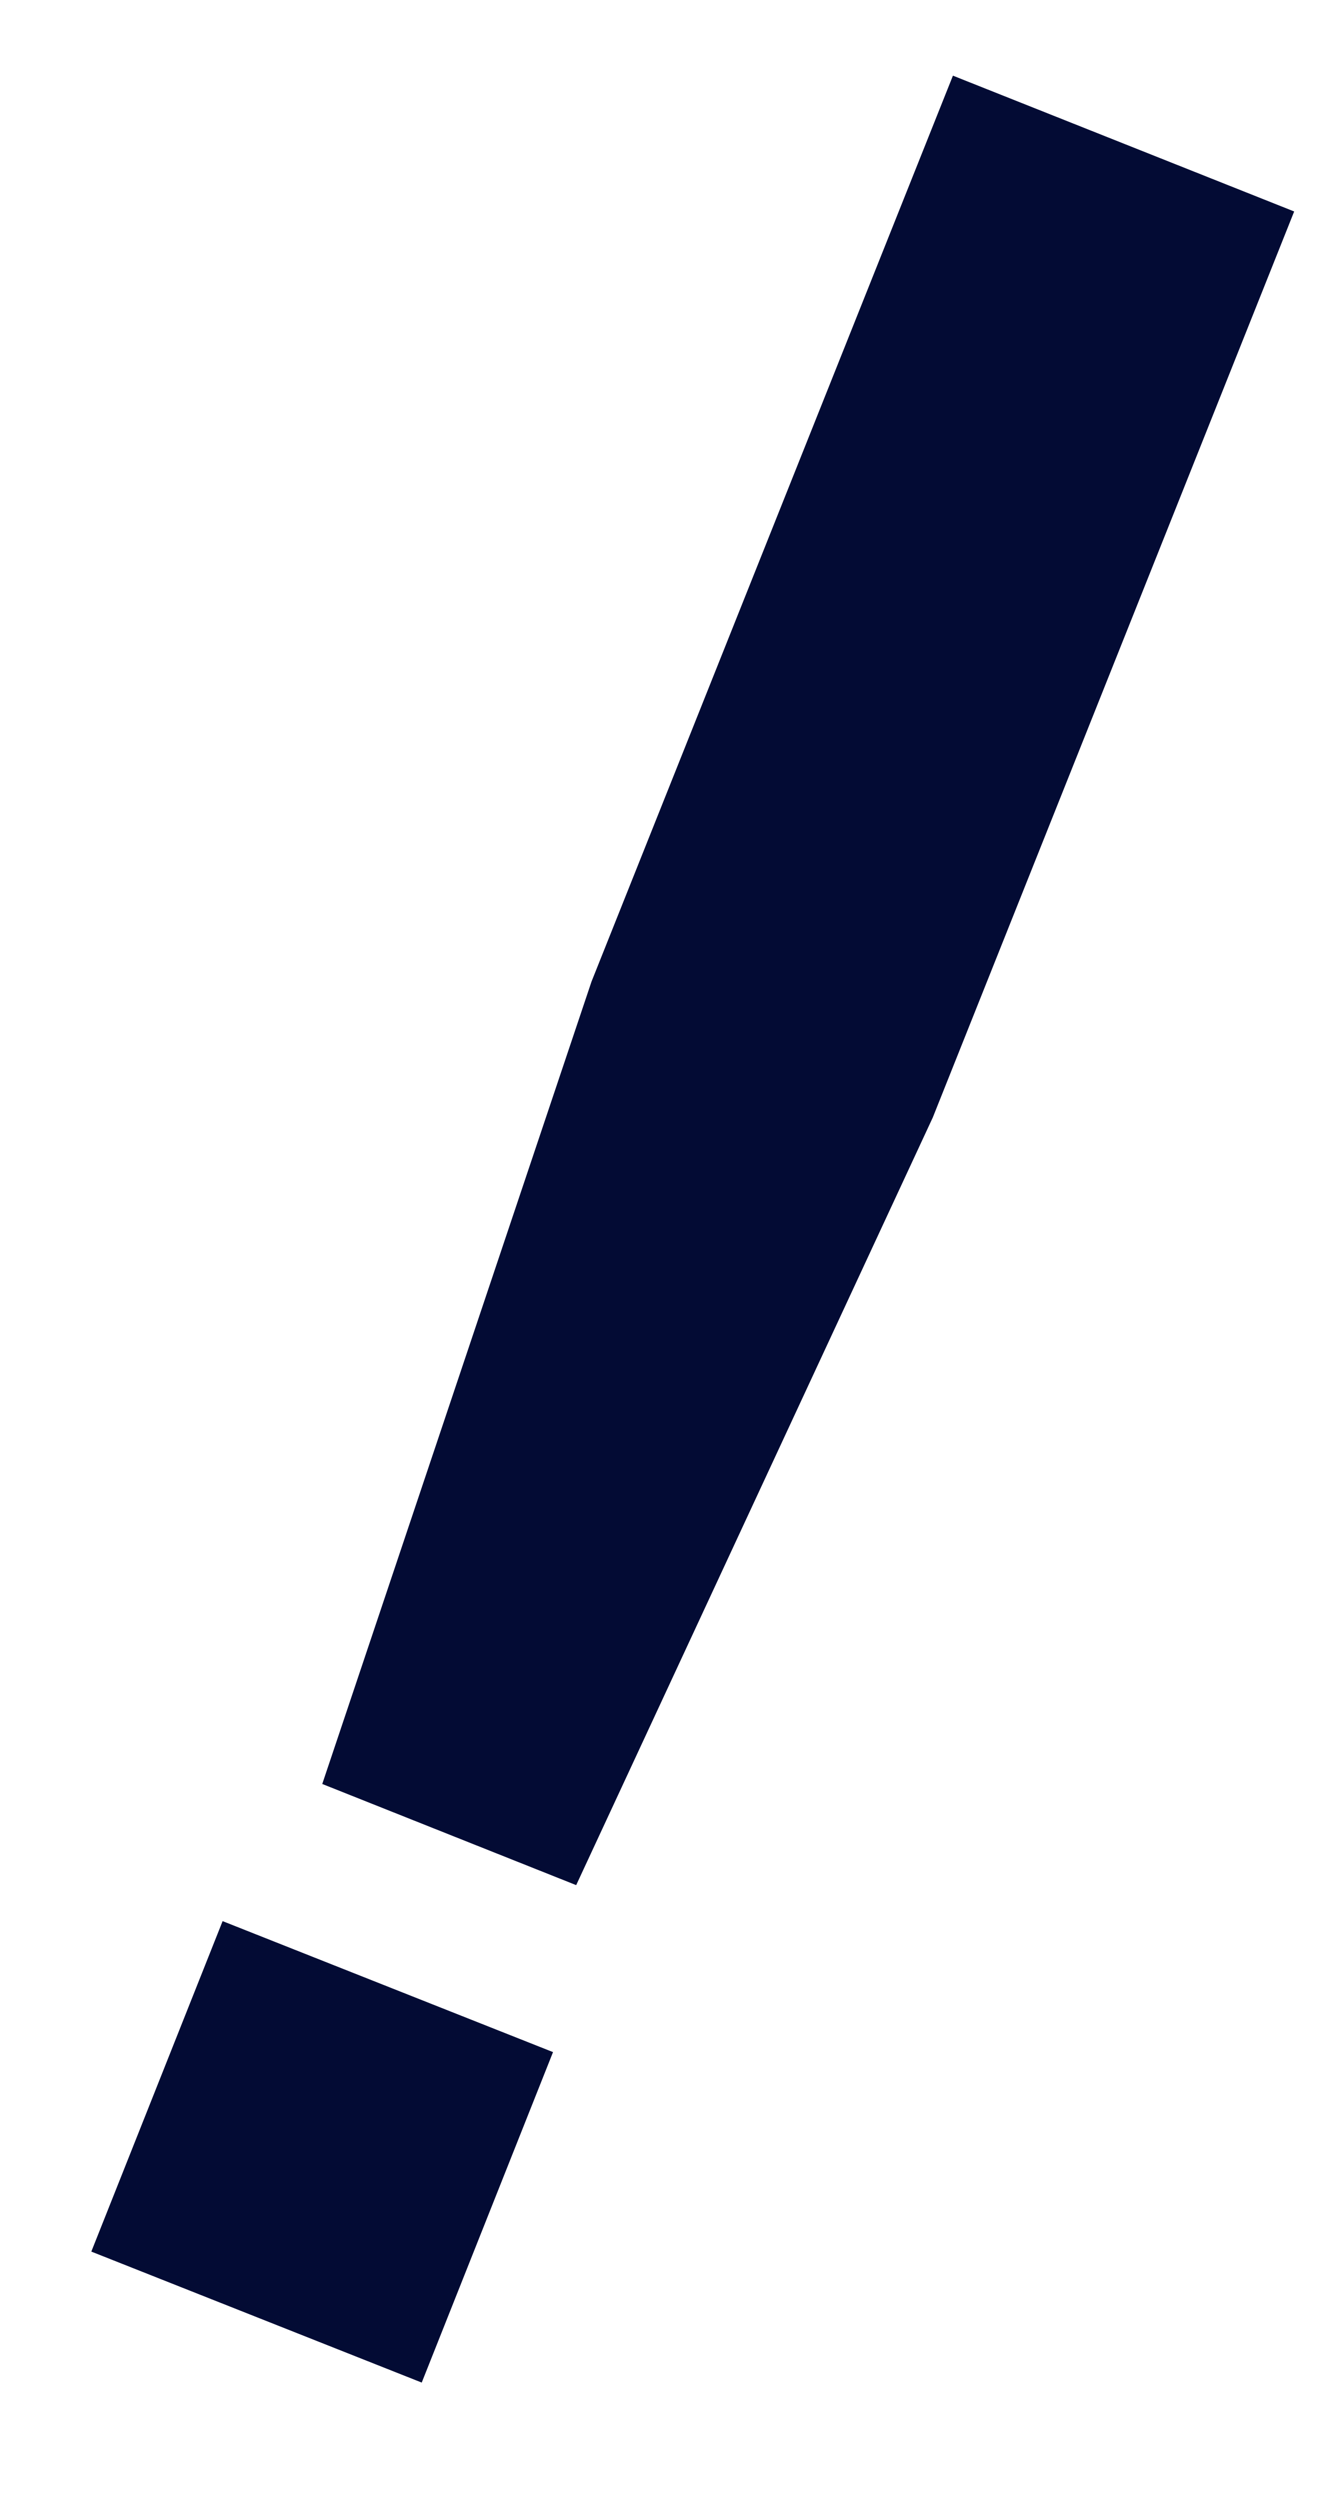<?xml version="1.0" encoding="UTF-8"?> <svg xmlns="http://www.w3.org/2000/svg" width="8" height="15" viewBox="0 0 8 15" fill="none"><path d="M3.319 12.314L2.531 14.297L0.548 13.511L1.336 11.528L3.319 12.314ZM1.934 10.705L3.55 5.89L5.719 0.454L7.767 1.269L5.598 6.706L3.458 11.312L1.934 10.705Z" fill="#030B34"></path></svg> 